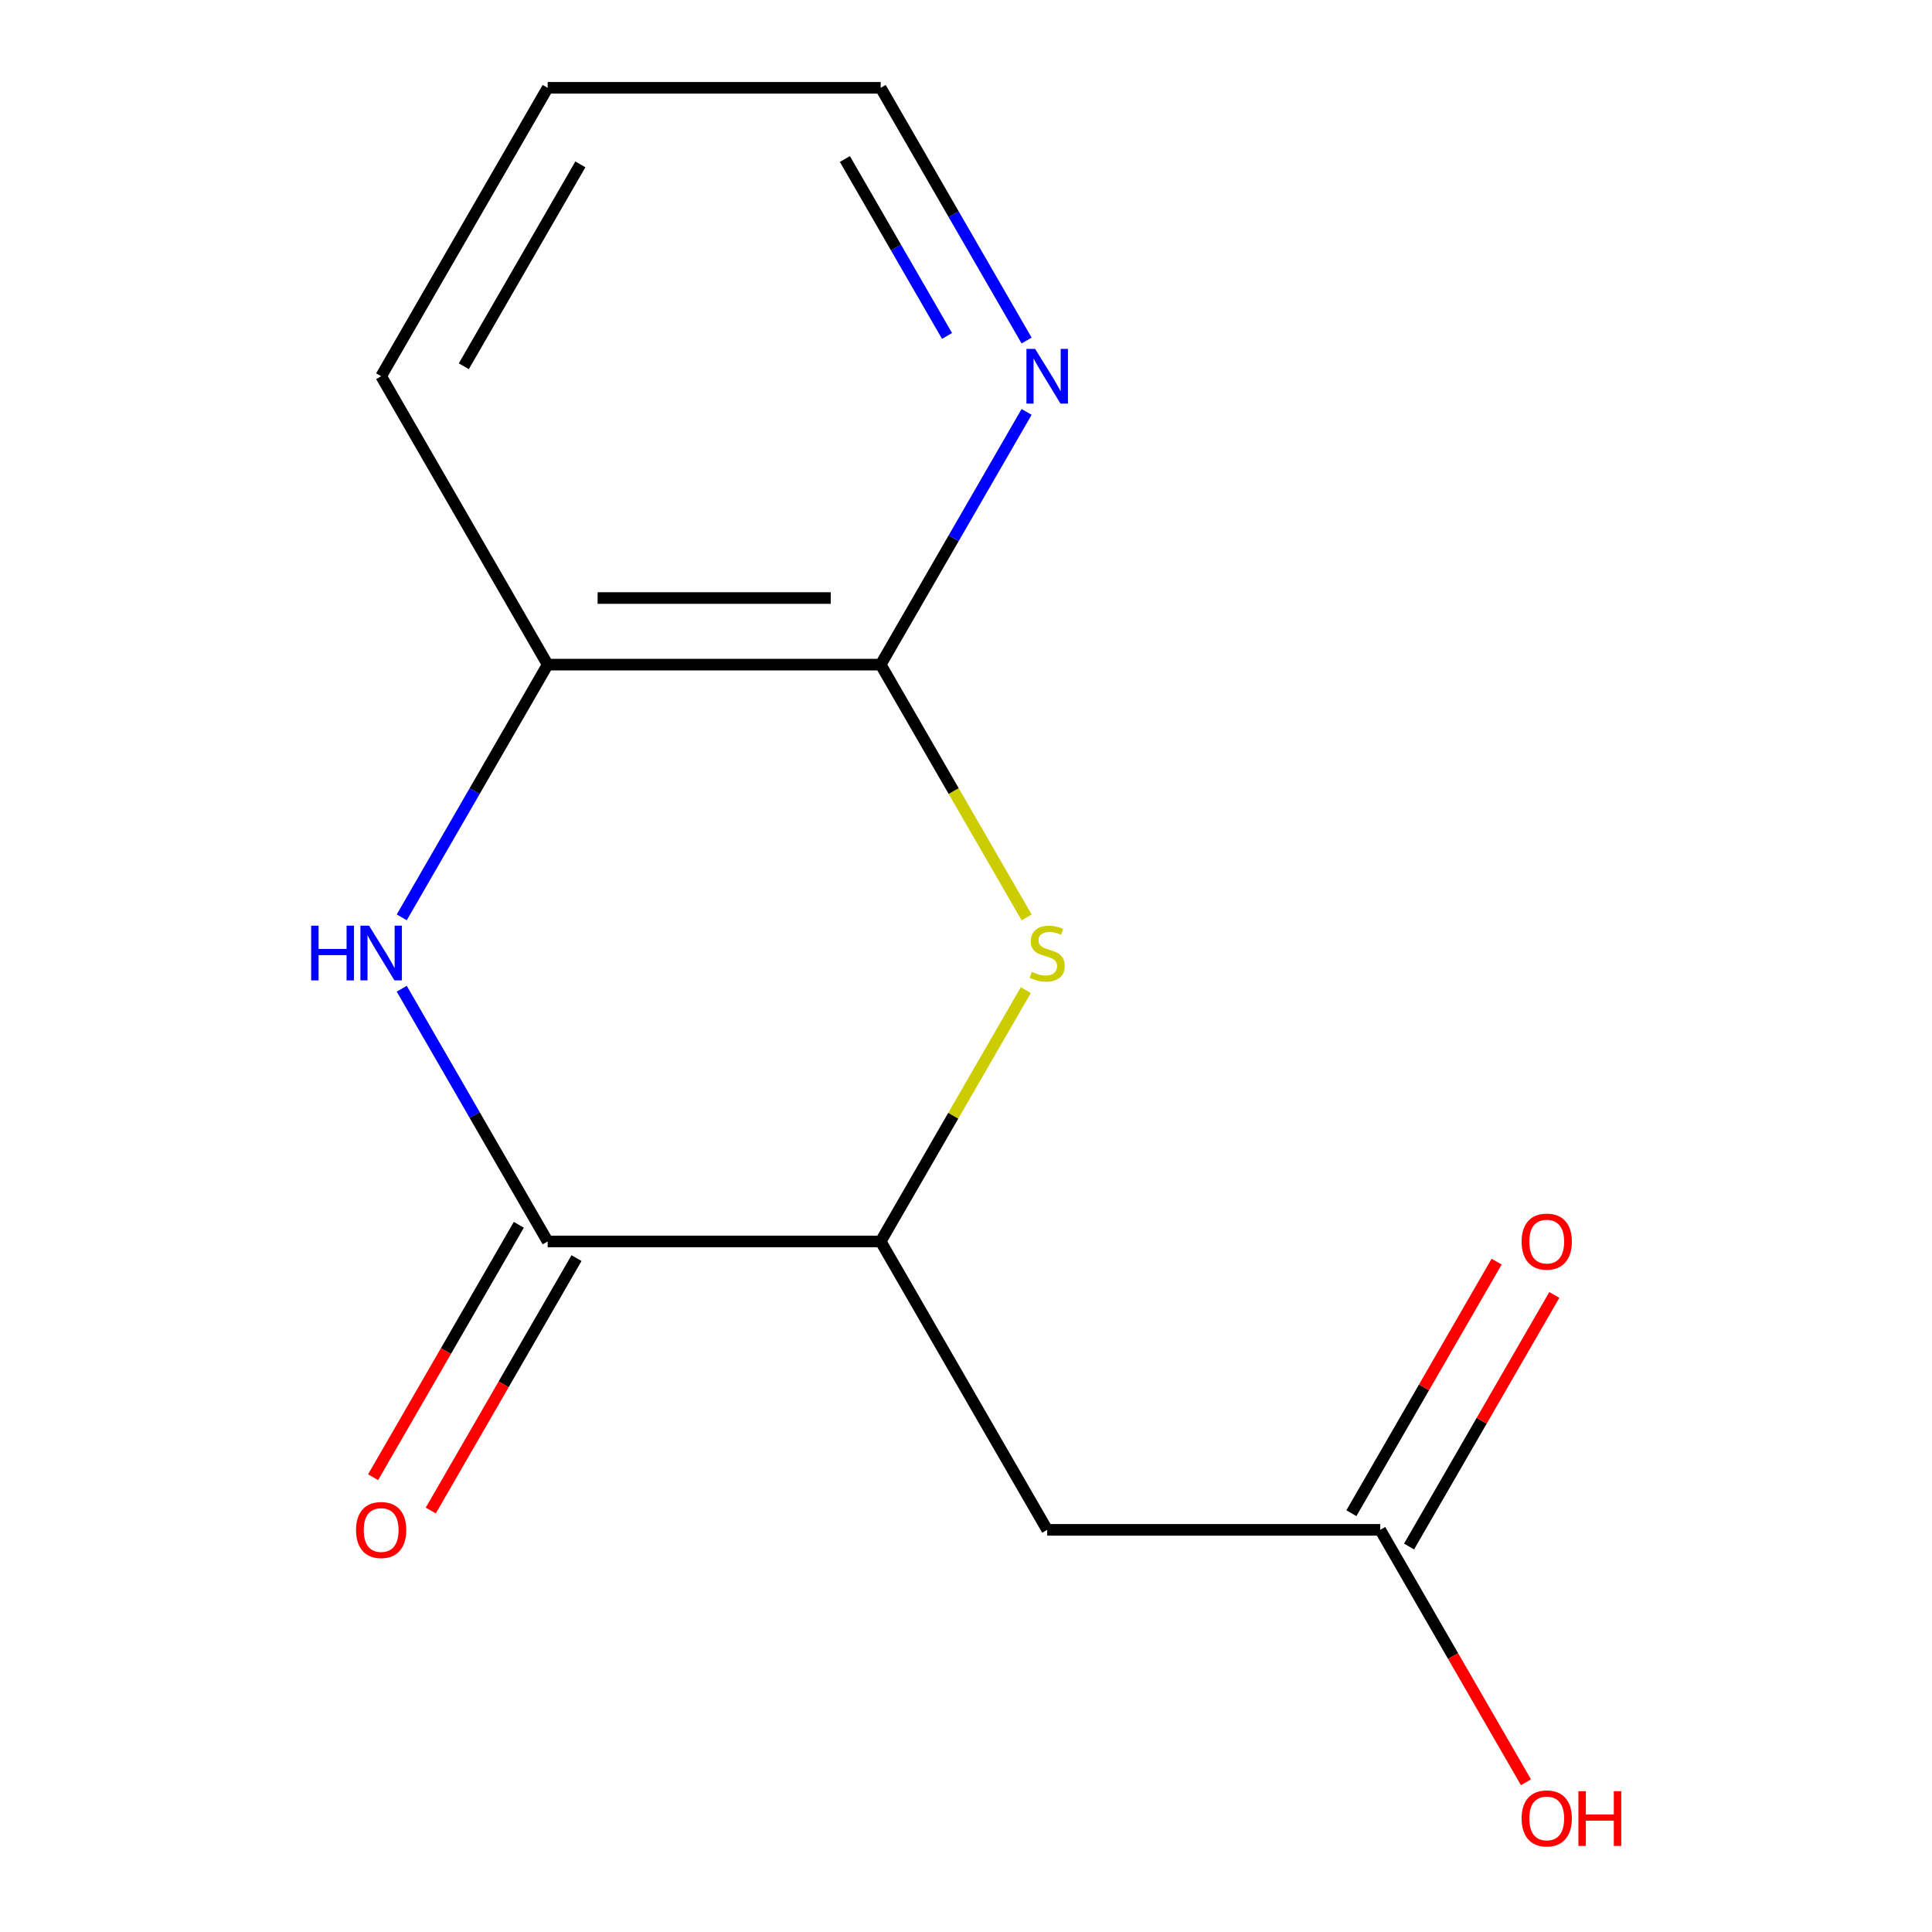 <?xml version='1.0' encoding='iso-8859-1'?>
<svg version='1.1' baseProfile='full'
              xmlns='http://www.w3.org/2000/svg'
                      xmlns:rdkit='http://www.rdkit.org/xml'
                      xmlns:xlink='http://www.w3.org/1999/xlink'
                  xml:space='preserve'
width='1000px' height='1000px' viewBox='0 0 1000 1000'>
<!-- END OF HEADER -->
<rect style='opacity:1.0;fill:#FFFFFF;stroke:none' width='1000' height='1000' x='0' y='0'> </rect>
<path class='bond-1' d='M 207.947,511.762 L 245.709,577.167' style='fill:none;fill-rule:evenodd;stroke:#0000FF;stroke-width:6px;stroke-linecap:butt;stroke-linejoin:miter;stroke-opacity:1' />
<path class='bond-1' d='M 245.709,577.167 L 283.471,642.572' style='fill:none;fill-rule:evenodd;stroke:#000000;stroke-width:6px;stroke-linecap:butt;stroke-linejoin:miter;stroke-opacity:1' />
<path class='bond-5' d='M 207.947,474.823 L 245.709,409.418' style='fill:none;fill-rule:evenodd;stroke:#0000FF;stroke-width:6px;stroke-linecap:butt;stroke-linejoin:miter;stroke-opacity:1' />
<path class='bond-5' d='M 245.709,409.418 L 283.471,344.013' style='fill:none;fill-rule:evenodd;stroke:#000000;stroke-width:6px;stroke-linecap:butt;stroke-linejoin:miter;stroke-opacity:1' />
<path class='bond-0' d='M 530.951,512.482 L 493.397,577.527' style='fill:none;fill-rule:evenodd;stroke:#CCCC00;stroke-width:6px;stroke-linecap:butt;stroke-linejoin:miter;stroke-opacity:1' />
<path class='bond-0' d='M 493.397,577.527 L 455.843,642.572' style='fill:none;fill-rule:evenodd;stroke:#000000;stroke-width:6px;stroke-linecap:butt;stroke-linejoin:miter;stroke-opacity:1' />
<path class='bond-14' d='M 531.39,474.863 L 493.617,409.438' style='fill:none;fill-rule:evenodd;stroke:#CCCC00;stroke-width:6px;stroke-linecap:butt;stroke-linejoin:miter;stroke-opacity:1' />
<path class='bond-14' d='M 493.617,409.438 L 455.843,344.013' style='fill:none;fill-rule:evenodd;stroke:#000000;stroke-width:6px;stroke-linecap:butt;stroke-linejoin:miter;stroke-opacity:1' />
<path class='bond-2' d='M 283.471,642.572 L 455.843,642.572' style='fill:none;fill-rule:evenodd;stroke:#000000;stroke-width:6px;stroke-linecap:butt;stroke-linejoin:miter;stroke-opacity:1' />
<path class='bond-8' d='M 268.543,633.953 L 230.827,699.278' style='fill:none;fill-rule:evenodd;stroke:#000000;stroke-width:6px;stroke-linecap:butt;stroke-linejoin:miter;stroke-opacity:1' />
<path class='bond-8' d='M 230.827,699.278 L 193.112,764.603' style='fill:none;fill-rule:evenodd;stroke:#FF0000;stroke-width:6px;stroke-linecap:butt;stroke-linejoin:miter;stroke-opacity:1' />
<path class='bond-8' d='M 298.398,651.19 L 260.683,716.515' style='fill:none;fill-rule:evenodd;stroke:#000000;stroke-width:6px;stroke-linecap:butt;stroke-linejoin:miter;stroke-opacity:1' />
<path class='bond-8' d='M 260.683,716.515 L 222.968,781.84' style='fill:none;fill-rule:evenodd;stroke:#FF0000;stroke-width:6px;stroke-linecap:butt;stroke-linejoin:miter;stroke-opacity:1' />
<path class='bond-4' d='M 455.843,642.572 L 542.03,791.851' style='fill:none;fill-rule:evenodd;stroke:#000000;stroke-width:6px;stroke-linecap:butt;stroke-linejoin:miter;stroke-opacity:1' />
<path class='bond-3' d='M 455.843,344.013 L 283.471,344.013' style='fill:none;fill-rule:evenodd;stroke:#000000;stroke-width:6px;stroke-linecap:butt;stroke-linejoin:miter;stroke-opacity:1' />
<path class='bond-3' d='M 429.987,309.539 L 309.326,309.539' style='fill:none;fill-rule:evenodd;stroke:#000000;stroke-width:6px;stroke-linecap:butt;stroke-linejoin:miter;stroke-opacity:1' />
<path class='bond-7' d='M 455.843,344.013 L 493.605,278.608' style='fill:none;fill-rule:evenodd;stroke:#000000;stroke-width:6px;stroke-linecap:butt;stroke-linejoin:miter;stroke-opacity:1' />
<path class='bond-7' d='M 493.605,278.608 L 531.367,213.203' style='fill:none;fill-rule:evenodd;stroke:#0000FF;stroke-width:6px;stroke-linecap:butt;stroke-linejoin:miter;stroke-opacity:1' />
<path class='bond-6' d='M 542.03,791.851 L 714.403,791.851' style='fill:none;fill-rule:evenodd;stroke:#000000;stroke-width:6px;stroke-linecap:butt;stroke-linejoin:miter;stroke-opacity:1' />
<path class='bond-11' d='M 283.471,344.013 L 197.284,194.734' style='fill:none;fill-rule:evenodd;stroke:#000000;stroke-width:6px;stroke-linecap:butt;stroke-linejoin:miter;stroke-opacity:1' />
<path class='bond-9' d='M 729.331,800.47 L 766.919,735.365' style='fill:none;fill-rule:evenodd;stroke:#000000;stroke-width:6px;stroke-linecap:butt;stroke-linejoin:miter;stroke-opacity:1' />
<path class='bond-9' d='M 766.919,735.365 L 804.507,670.26' style='fill:none;fill-rule:evenodd;stroke:#FF0000;stroke-width:6px;stroke-linecap:butt;stroke-linejoin:miter;stroke-opacity:1' />
<path class='bond-9' d='M 699.475,783.232 L 737.063,718.127' style='fill:none;fill-rule:evenodd;stroke:#000000;stroke-width:6px;stroke-linecap:butt;stroke-linejoin:miter;stroke-opacity:1' />
<path class='bond-9' d='M 737.063,718.127 L 774.651,653.022' style='fill:none;fill-rule:evenodd;stroke:#FF0000;stroke-width:6px;stroke-linecap:butt;stroke-linejoin:miter;stroke-opacity:1' />
<path class='bond-10' d='M 714.403,791.851 L 752.118,857.176' style='fill:none;fill-rule:evenodd;stroke:#000000;stroke-width:6px;stroke-linecap:butt;stroke-linejoin:miter;stroke-opacity:1' />
<path class='bond-10' d='M 752.118,857.176 L 789.833,922.501' style='fill:none;fill-rule:evenodd;stroke:#FF0000;stroke-width:6px;stroke-linecap:butt;stroke-linejoin:miter;stroke-opacity:1' />
<path class='bond-15' d='M 531.367,176.264 L 493.605,110.86' style='fill:none;fill-rule:evenodd;stroke:#0000FF;stroke-width:6px;stroke-linecap:butt;stroke-linejoin:miter;stroke-opacity:1' />
<path class='bond-15' d='M 493.605,110.86 L 455.843,45.455' style='fill:none;fill-rule:evenodd;stroke:#000000;stroke-width:6px;stroke-linecap:butt;stroke-linejoin:miter;stroke-opacity:1' />
<path class='bond-15' d='M 490.182,173.88 L 463.749,128.097' style='fill:none;fill-rule:evenodd;stroke:#0000FF;stroke-width:6px;stroke-linecap:butt;stroke-linejoin:miter;stroke-opacity:1' />
<path class='bond-15' d='M 463.749,128.097 L 437.316,82.313' style='fill:none;fill-rule:evenodd;stroke:#000000;stroke-width:6px;stroke-linecap:butt;stroke-linejoin:miter;stroke-opacity:1' />
<path class='bond-13' d='M 197.284,194.734 L 283.471,45.455' style='fill:none;fill-rule:evenodd;stroke:#000000;stroke-width:6px;stroke-linecap:butt;stroke-linejoin:miter;stroke-opacity:1' />
<path class='bond-13' d='M 240.068,189.579 L 300.398,85.084' style='fill:none;fill-rule:evenodd;stroke:#000000;stroke-width:6px;stroke-linecap:butt;stroke-linejoin:miter;stroke-opacity:1' />
<path class='bond-12' d='M 455.843,45.455 L 283.471,45.455' style='fill:none;fill-rule:evenodd;stroke:#000000;stroke-width:6px;stroke-linecap:butt;stroke-linejoin:miter;stroke-opacity:1' />
<path  class='atom-0' d='M 161.064 479.132
L 164.904 479.132
L 164.904 491.172
L 179.384 491.172
L 179.384 479.132
L 183.224 479.132
L 183.224 507.452
L 179.384 507.452
L 179.384 494.372
L 164.904 494.372
L 164.904 507.452
L 161.064 507.452
L 161.064 479.132
' fill='#0000FF'/>
<path  class='atom-0' d='M 191.024 479.132
L 200.304 494.132
Q 201.224 495.612, 202.704 498.292
Q 204.184 500.972, 204.264 501.132
L 204.264 479.132
L 208.024 479.132
L 208.024 507.452
L 204.144 507.452
L 194.184 491.052
Q 193.024 489.132, 191.784 486.932
Q 190.584 484.732, 190.224 484.052
L 190.224 507.452
L 186.544 507.452
L 186.544 479.132
L 191.024 479.132
' fill='#0000FF'/>
<path  class='atom-1' d='M 534.03 503.012
Q 534.35 503.132, 535.67 503.692
Q 536.99 504.252, 538.43 504.612
Q 539.91 504.932, 541.35 504.932
Q 544.03 504.932, 545.59 503.652
Q 547.15 502.332, 547.15 500.052
Q 547.15 498.492, 546.35 497.532
Q 545.59 496.572, 544.39 496.052
Q 543.19 495.532, 541.19 494.932
Q 538.67 494.172, 537.15 493.452
Q 535.67 492.732, 534.59 491.212
Q 533.55 489.692, 533.55 487.132
Q 533.55 483.572, 535.95 481.372
Q 538.39 479.172, 543.19 479.172
Q 546.47 479.172, 550.19 480.732
L 549.27 483.812
Q 545.87 482.412, 543.31 482.412
Q 540.55 482.412, 539.03 483.572
Q 537.51 484.692, 537.55 486.652
Q 537.55 488.172, 538.31 489.092
Q 539.11 490.012, 540.23 490.532
Q 541.39 491.052, 543.31 491.652
Q 545.87 492.452, 547.39 493.252
Q 548.91 494.052, 549.99 495.692
Q 551.11 497.292, 551.11 500.052
Q 551.11 503.972, 548.47 506.092
Q 545.87 508.172, 541.51 508.172
Q 538.99 508.172, 537.07 507.612
Q 535.19 507.092, 532.95 506.172
L 534.03 503.012
' fill='#CCCC00'/>
<path  class='atom-8' d='M 535.77 180.574
L 545.05 195.574
Q 545.97 197.054, 547.45 199.734
Q 548.93 202.414, 549.01 202.574
L 549.01 180.574
L 552.77 180.574
L 552.77 208.894
L 548.89 208.894
L 538.93 192.494
Q 537.77 190.574, 536.53 188.374
Q 535.33 186.174, 534.97 185.494
L 534.97 208.894
L 531.29 208.894
L 531.29 180.574
L 535.77 180.574
' fill='#0000FF'/>
<path  class='atom-9' d='M 184.284 791.931
Q 184.284 785.131, 187.644 781.331
Q 191.004 777.531, 197.284 777.531
Q 203.564 777.531, 206.924 781.331
Q 210.284 785.131, 210.284 791.931
Q 210.284 798.811, 206.884 802.731
Q 203.484 806.611, 197.284 806.611
Q 191.044 806.611, 187.644 802.731
Q 184.284 798.851, 184.284 791.931
M 197.284 803.411
Q 201.604 803.411, 203.924 800.531
Q 206.284 797.611, 206.284 791.931
Q 206.284 786.371, 203.924 783.571
Q 201.604 780.731, 197.284 780.731
Q 192.964 780.731, 190.604 783.531
Q 188.284 786.331, 188.284 791.931
Q 188.284 797.651, 190.604 800.531
Q 192.964 803.411, 197.284 803.411
' fill='#FF0000'/>
<path  class='atom-10' d='M 787.589 642.652
Q 787.589 635.852, 790.949 632.052
Q 794.309 628.252, 800.589 628.252
Q 806.869 628.252, 810.229 632.052
Q 813.589 635.852, 813.589 642.652
Q 813.589 649.532, 810.189 653.452
Q 806.789 657.332, 800.589 657.332
Q 794.349 657.332, 790.949 653.452
Q 787.589 649.572, 787.589 642.652
M 800.589 654.132
Q 804.909 654.132, 807.229 651.252
Q 809.589 648.332, 809.589 642.652
Q 809.589 637.092, 807.229 634.292
Q 804.909 631.452, 800.589 631.452
Q 796.269 631.452, 793.909 634.252
Q 791.589 637.052, 791.589 642.652
Q 791.589 648.372, 793.909 651.252
Q 796.269 654.132, 800.589 654.132
' fill='#FF0000'/>
<path  class='atom-11' d='M 787.589 941.21
Q 787.589 934.41, 790.949 930.61
Q 794.309 926.81, 800.589 926.81
Q 806.869 926.81, 810.229 930.61
Q 813.589 934.41, 813.589 941.21
Q 813.589 948.09, 810.189 952.01
Q 806.789 955.89, 800.589 955.89
Q 794.349 955.89, 790.949 952.01
Q 787.589 948.13, 787.589 941.21
M 800.589 952.69
Q 804.909 952.69, 807.229 949.81
Q 809.589 946.89, 809.589 941.21
Q 809.589 935.65, 807.229 932.85
Q 804.909 930.01, 800.589 930.01
Q 796.269 930.01, 793.909 932.81
Q 791.589 935.61, 791.589 941.21
Q 791.589 946.93, 793.909 949.81
Q 796.269 952.69, 800.589 952.69
' fill='#FF0000'/>
<path  class='atom-11' d='M 816.989 927.13
L 820.829 927.13
L 820.829 939.17
L 835.309 939.17
L 835.309 927.13
L 839.149 927.13
L 839.149 955.45
L 835.309 955.45
L 835.309 942.37
L 820.829 942.37
L 820.829 955.45
L 816.989 955.45
L 816.989 927.13
' fill='#FF0000'/>
</svg>
